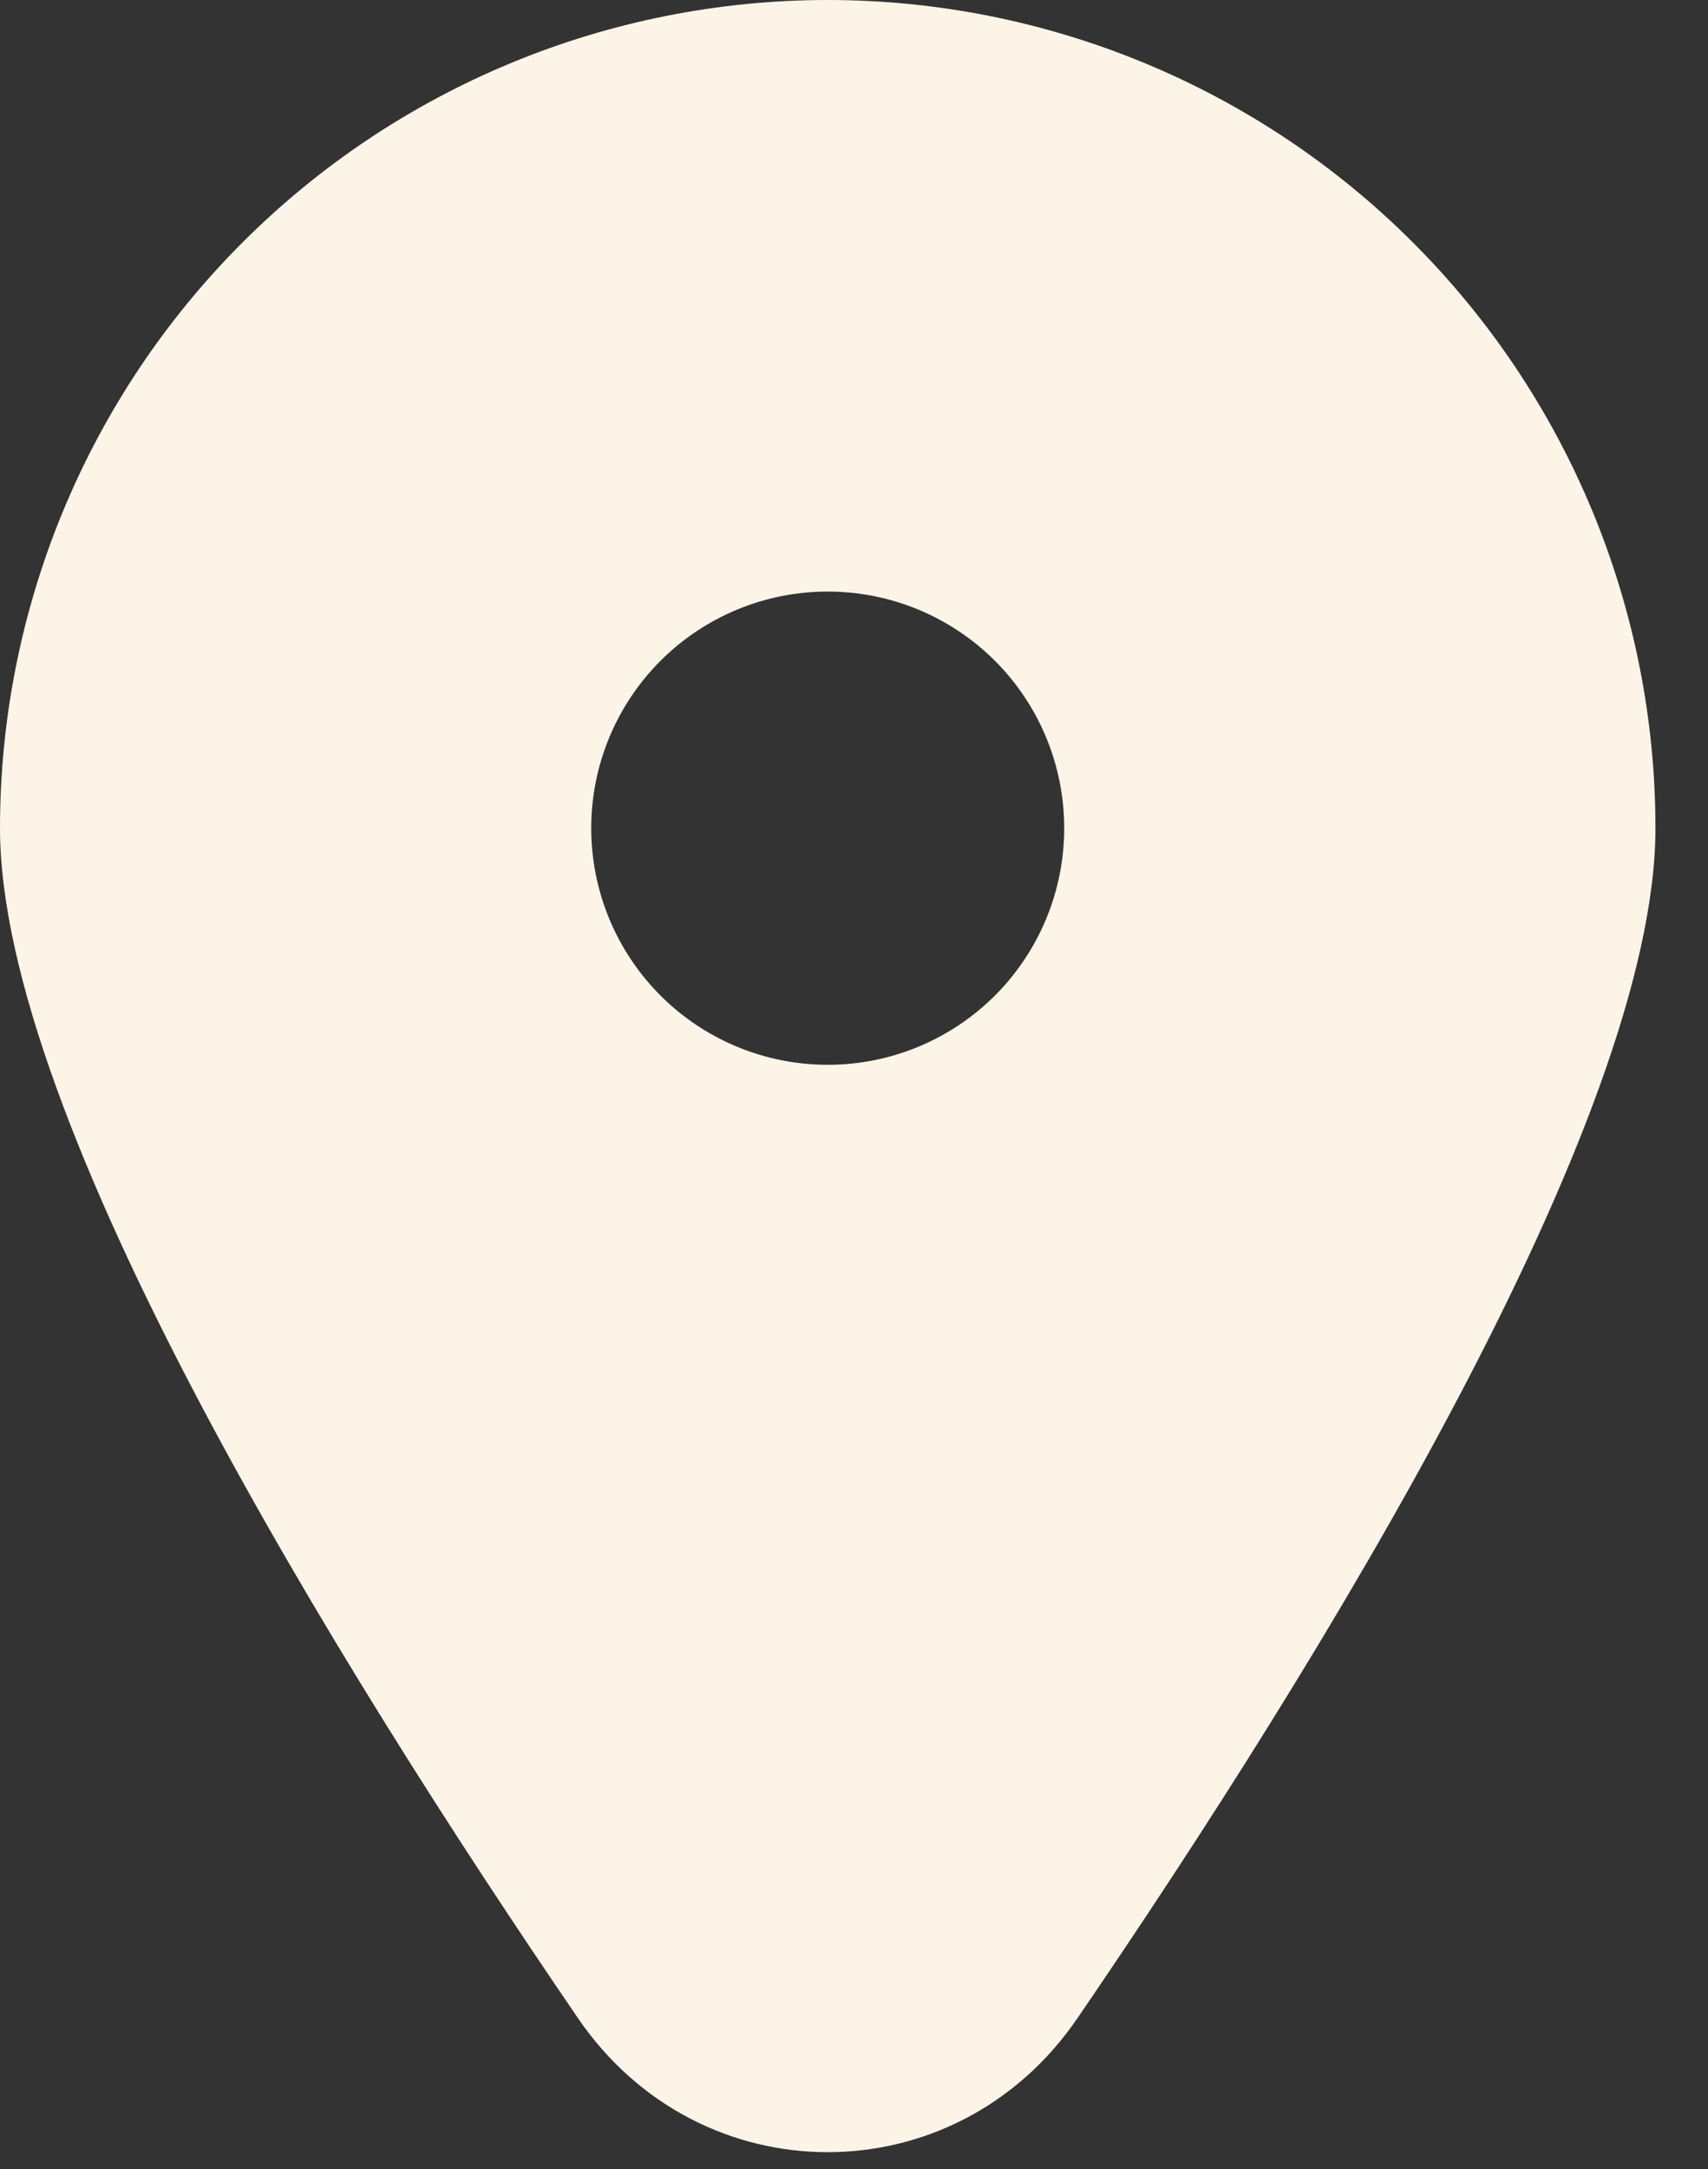 <svg width="26" height="33" viewBox="0 0 26 33" fill="none" xmlns="http://www.w3.org/2000/svg">
<rect x="0" y="0" width="26" height="33" fill="#333333" stroke="none"/>
<path id="Vector" d="M16.4 30.707C14.543 33.422 10.657 33.422 8.8 30.707C5.09 25.28 0 17.028 0 12.6C-2.46563e-08 10.945 0.326 9.307 0.959 7.778C1.592 6.249 2.52 4.86 3.69 3.69C4.86 2.52 6.249 1.592 7.778 0.959C9.307 0.326 10.945 0 12.6 0C14.255 0 15.893 0.326 17.422 0.959C18.951 1.592 20.34 2.52 21.509 3.69C22.68 4.86 23.608 6.249 24.241 7.778C24.874 9.307 25.2 10.945 25.2 12.6C25.2 17.028 20.11 25.28 16.4 30.707ZM12.6 16.2C13.555 16.2 14.47 15.821 15.146 15.146C15.821 14.47 16.2 13.555 16.2 12.6C16.2 11.645 15.821 10.729 15.146 10.054C14.47 9.379 13.555 9 12.6 9C11.645 9 10.729 9.379 10.054 10.054C9.379 10.729 9 11.645 9 12.6C9 13.555 9.379 14.47 10.054 15.146C10.729 15.821 11.645 16.2 12.6 16.2Z" fill="#FCF4E7"/>
</svg>
